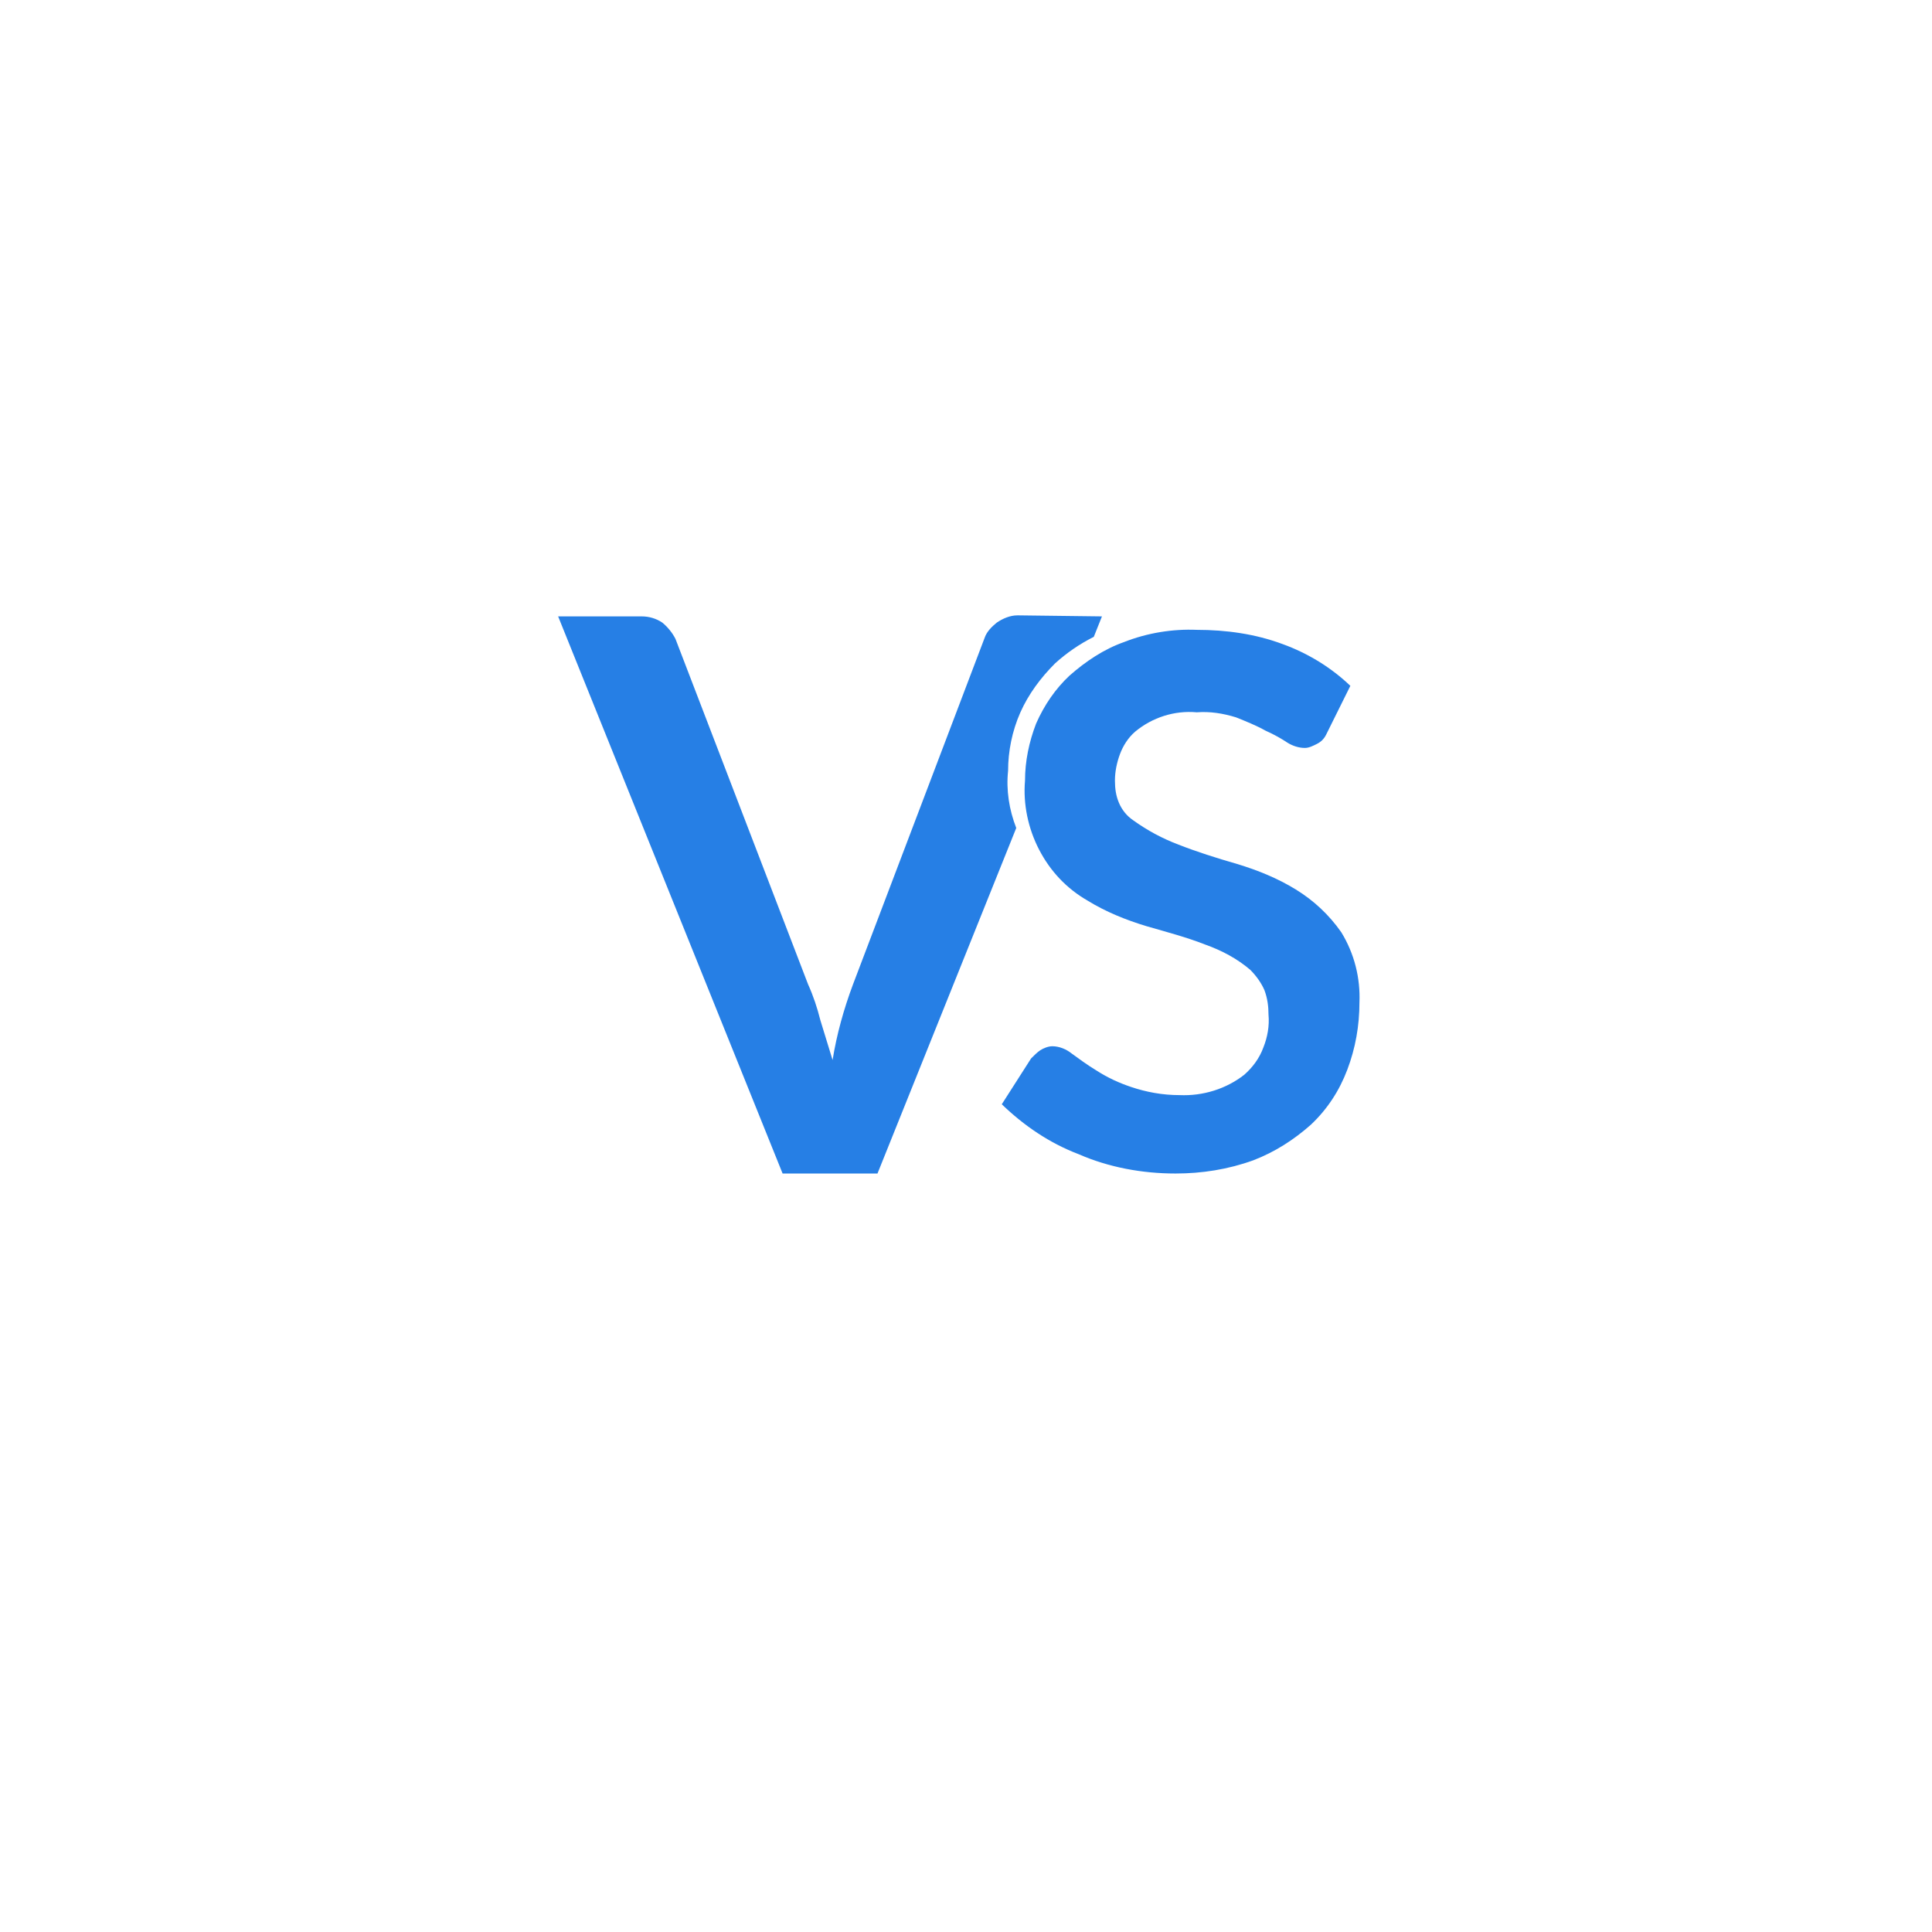 <svg width="135" height="135" viewBox="0 0 135 135" fill="none" xmlns="http://www.w3.org/2000/svg">
<g filter="url(#filter0_d_2501_4988)">
<path d="M67.535 15C68.31 15 69.085 15 69.859 15.07C70.634 15.141 71.409 15.141 72.183 15.211C72.958 15.282 73.732 15.352 74.507 15.493C75.282 15.634 76.056 15.775 76.831 15.916C77.606 16.057 78.38 16.268 79.085 16.41C79.859 16.621 80.563 16.832 81.338 17.044C82.113 17.255 82.817 17.537 83.521 17.748C84.225 18.03 85 18.312 85.704 18.594C86.409 18.876 87.113 19.229 87.817 19.51C88.521 19.863 89.225 20.215 89.93 20.567C90.634 20.92 91.268 21.343 91.972 21.695C92.606 22.118 93.31 22.541 93.944 22.964C94.578 23.387 95.211 23.809 95.845 24.303C96.479 24.796 97.113 25.219 97.676 25.712C98.31 26.206 98.873 26.699 99.437 27.263C100 27.756 100.563 28.32 101.127 28.884C101.69 29.447 102.183 30.011 102.746 30.575C103.239 31.139 103.803 31.773 104.296 32.337C104.789 32.971 105.282 33.535 105.704 34.169C106.197 34.803 106.62 35.438 107.042 36.072C107.465 36.706 107.887 37.34 108.31 38.045C108.732 38.75 109.085 39.384 109.437 40.089C109.789 40.794 110.141 41.498 110.493 42.203C110.845 42.908 111.127 43.613 111.408 44.318C111.69 45.022 111.972 45.797 112.254 46.502C112.535 47.207 112.746 47.982 112.958 48.687C113.169 49.462 113.38 50.167 113.592 50.942C113.803 51.717 113.944 52.422 114.085 53.197C114.225 53.972 114.366 54.748 114.507 55.523C114.648 56.298 114.718 57.073 114.789 57.849C114.859 58.624 114.93 59.399 114.93 60.174C115 60.95 115 61.725 115 62.5C115 63.275 115 64.05 114.93 64.826C114.859 65.601 114.859 66.376 114.789 67.151C114.718 67.927 114.648 68.702 114.507 69.477C114.366 70.252 114.225 71.027 114.085 71.803C113.944 72.578 113.732 73.353 113.592 74.058C113.38 74.833 113.169 75.538 112.958 76.313C112.746 77.088 112.465 77.793 112.254 78.498C111.972 79.203 111.69 79.978 111.408 80.683C111.127 81.387 110.775 82.092 110.493 82.797C110.141 83.501 109.789 84.206 109.437 84.911C109.085 85.616 108.662 86.25 108.31 86.955C107.887 87.589 107.465 88.294 107.042 88.928C106.62 89.562 106.197 90.197 105.704 90.831C105.211 91.465 104.789 92.099 104.296 92.663C103.803 93.297 103.31 93.861 102.746 94.425C102.254 94.989 101.69 95.553 101.127 96.117C100.563 96.68 100 97.174 99.437 97.737C98.873 98.231 98.239 98.794 97.676 99.288C97.042 99.781 96.479 100.274 95.845 100.697C95.211 101.191 94.578 101.613 93.944 102.036C93.31 102.459 92.676 102.882 91.972 103.305C91.268 103.728 90.634 104.08 89.93 104.432C89.225 104.785 88.521 105.137 87.817 105.49C87.113 105.842 86.409 106.124 85.704 106.406C85 106.688 84.225 106.97 83.521 107.251C82.817 107.533 82.042 107.745 81.338 107.956C80.563 108.168 79.859 108.379 79.085 108.59C78.31 108.802 77.606 108.943 76.831 109.084C76.056 109.225 75.282 109.366 74.507 109.507C73.732 109.648 72.958 109.718 72.183 109.789C71.409 109.859 70.634 109.93 69.859 109.93C69.085 110 68.31 110 67.535 110C66.761 110 65.986 110 65.211 109.93C64.437 109.859 63.662 109.859 62.887 109.789C62.113 109.718 61.338 109.648 60.563 109.507C59.789 109.366 59.014 109.225 58.239 109.084C57.465 108.943 56.69 108.731 55.986 108.59C55.211 108.379 54.507 108.168 53.732 107.956C52.958 107.745 52.254 107.463 51.549 107.251C50.845 106.97 50.07 106.688 49.366 106.406C48.662 106.124 47.958 105.772 47.254 105.49C46.549 105.137 45.845 104.785 45.141 104.432C44.437 104.08 43.803 103.657 43.099 103.305C42.465 102.882 41.761 102.459 41.127 102.036C40.493 101.613 39.859 101.191 39.225 100.697C38.592 100.204 37.958 99.781 37.394 99.288C36.761 98.794 36.197 98.301 35.634 97.737C35.07 97.244 34.507 96.68 33.944 96.117C33.38 95.553 32.887 94.989 32.324 94.425C31.831 93.861 31.268 93.227 30.775 92.663C30.282 92.029 29.789 91.465 29.366 90.831C28.873 90.197 28.451 89.562 28.028 88.928C27.606 88.294 27.183 87.659 26.761 86.955C26.338 86.25 25.986 85.616 25.634 84.911C25.282 84.206 24.93 83.501 24.578 82.797C24.225 82.092 23.944 81.387 23.662 80.683C23.38 79.978 23.099 79.203 22.817 78.498C22.535 77.793 22.324 77.018 22.113 76.313C21.831 75.608 21.62 74.904 21.409 74.128C21.197 73.353 21.056 72.648 20.916 71.873C20.775 71.098 20.634 70.323 20.493 69.547C20.352 68.772 20.282 67.997 20.211 67.222C20.141 66.447 20.07 65.671 20.07 64.896C20 64.121 20 63.346 20 62.571C20 61.795 20 61.02 20.07 60.245C20.141 59.47 20.141 58.694 20.211 57.919C20.282 57.144 20.352 56.369 20.493 55.593C20.634 54.818 20.775 54.043 20.916 53.268C21.056 52.493 21.268 51.717 21.409 51.013C21.62 50.237 21.831 49.533 22.042 48.757C22.253 47.982 22.535 47.277 22.747 46.573C22.958 45.868 23.31 45.093 23.591 44.388C23.873 43.683 24.225 42.978 24.507 42.274C24.859 41.569 25.211 40.864 25.563 40.16C25.916 39.455 26.338 38.821 26.69 38.116C27.113 37.481 27.535 36.777 27.958 36.142C28.38 35.508 28.803 34.874 29.296 34.24C29.789 33.605 30.211 32.971 30.704 32.407C31.197 31.773 31.69 31.209 32.254 30.645C32.746 30.082 33.31 29.518 33.873 28.954C34.437 28.39 35 27.897 35.563 27.333C36.127 26.84 36.761 26.276 37.324 25.783C37.958 25.289 38.521 24.796 39.155 24.373C39.789 23.88 40.422 23.457 41.056 23.034C41.69 22.611 42.324 22.188 43.028 21.766C43.732 21.343 44.366 20.99 45.07 20.638C45.775 20.286 46.479 19.933 47.183 19.581C47.887 19.229 48.592 18.947 49.296 18.665C50 18.383 50.775 18.101 51.479 17.819C52.183 17.537 52.958 17.326 53.662 17.114C54.507 16.832 55.211 16.621 55.986 16.41C56.761 16.198 57.465 16.057 58.239 15.916C59.014 15.775 59.789 15.634 60.563 15.493C61.338 15.352 62.113 15.282 62.887 15.211C63.662 15.141 64.437 15.07 65.211 15.07C65.986 15.07 66.761 15 67.535 15Z" fill="white"/>
</g>
<path d="M61.315 82H54.685L39 43.071H44.704C44.775 43.071 44.775 43.071 44.846 43.071C45.345 43.071 45.844 43.214 46.272 43.5C46.629 43.786 46.985 44.214 47.199 44.643L56.467 68.786C56.824 69.571 57.109 70.429 57.323 71.286C57.608 72.214 57.893 73.143 58.178 74.071C58.463 72.286 58.962 70.5 59.604 68.786L68.801 44.571C68.944 44.143 69.3 43.786 69.657 43.5C70.084 43.214 70.584 43 71.083 43C71.154 43 71.154 43 71.225 43L77 43.071L76.43 44.5C75.431 45 74.505 45.643 73.721 46.357C72.722 47.357 71.867 48.5 71.296 49.786C70.726 51.071 70.441 52.5 70.441 53.857C70.298 55.214 70.512 56.571 71.011 57.857L61.315 82Z" fill="#267FE5"/>
<path d="M92.663 51.338C92.521 51.623 92.31 51.836 92.027 51.978C91.745 52.121 91.462 52.263 91.18 52.263C90.756 52.263 90.333 52.121 89.98 51.907C89.556 51.623 89.062 51.338 88.427 51.054C87.791 50.698 87.085 50.413 86.379 50.129C85.461 49.844 84.544 49.702 83.626 49.773C82.073 49.631 80.519 50.129 79.319 51.125C78.825 51.552 78.472 52.121 78.26 52.69C78.048 53.259 77.907 53.899 77.907 54.54C77.907 55.109 77.978 55.607 78.19 56.105C78.401 56.603 78.754 57.029 79.178 57.314C80.166 58.026 81.225 58.595 82.355 59.021C83.626 59.519 84.967 59.946 86.45 60.373C87.862 60.8 89.274 61.369 90.545 62.152C91.815 62.934 92.874 63.93 93.722 65.14C94.639 66.633 95.063 68.341 94.992 70.048C94.992 71.684 94.71 73.25 94.145 74.744C93.58 76.238 92.733 77.518 91.604 78.585C90.403 79.652 89.062 80.506 87.579 81.075C85.814 81.715 83.979 82 82.143 82C79.813 82 77.484 81.573 75.366 80.648C73.318 79.866 71.553 78.656 70 77.162L72.047 73.961C72.259 73.748 72.471 73.534 72.683 73.392C72.895 73.25 73.248 73.107 73.53 73.107C74.024 73.107 74.518 73.321 74.871 73.605C75.366 73.961 75.93 74.388 76.636 74.815C77.413 75.313 78.19 75.668 79.037 75.953C80.096 76.309 81.225 76.522 82.426 76.522C84.049 76.593 85.673 76.095 86.944 75.099C87.509 74.601 88.003 73.961 88.285 73.178C88.568 72.467 88.709 71.684 88.638 70.902C88.638 70.333 88.568 69.764 88.356 69.195C88.144 68.697 87.791 68.199 87.368 67.772C86.45 66.989 85.391 66.42 84.191 65.993C82.92 65.495 81.578 65.14 80.096 64.713C78.684 64.286 77.272 63.717 76.001 62.934C74.518 62.081 73.389 60.871 72.612 59.377C71.836 57.883 71.483 56.176 71.624 54.54C71.624 53.188 71.906 51.836 72.4 50.556C72.965 49.275 73.742 48.137 74.73 47.212C75.86 46.216 77.131 45.362 78.543 44.864C80.166 44.224 81.931 43.94 83.626 44.011C85.673 44.011 87.721 44.295 89.627 45.007C91.392 45.647 93.016 46.643 94.357 47.923L92.663 51.338Z" fill="#267FE5"/>
<defs>
<filter id="filter0_d_2501_4988" x="0" y="0" width="135" height="135" filterUnits="userSpaceOnUse" color-interpolation-filters="sRGB">
<feFlood flood-opacity="0" result="BackgroundImageFix"/>
<feColorMatrix in="SourceAlpha" type="matrix" values="0 0 0 0 0 0 0 0 0 0 0 0 0 0 0 0 0 0 127 0" result="hardAlpha"/>
<feOffset dy="5"/>
<feGaussianBlur stdDeviation="10"/>
<feComposite in2="hardAlpha" operator="out"/>
<feColorMatrix type="matrix" values="0 0 0 0 0.012 0 0 0 0 0.114 0 0 0 0 0.357 0 0 0 0.2 0"/>
<feBlend mode="normal" in2="BackgroundImageFix" result="effect1_dropShadow_2501_4988"/>
<feBlend mode="normal" in="SourceGraphic" in2="effect1_dropShadow_2501_4988" result="shape"/>
</filter>
</defs>
</svg>
